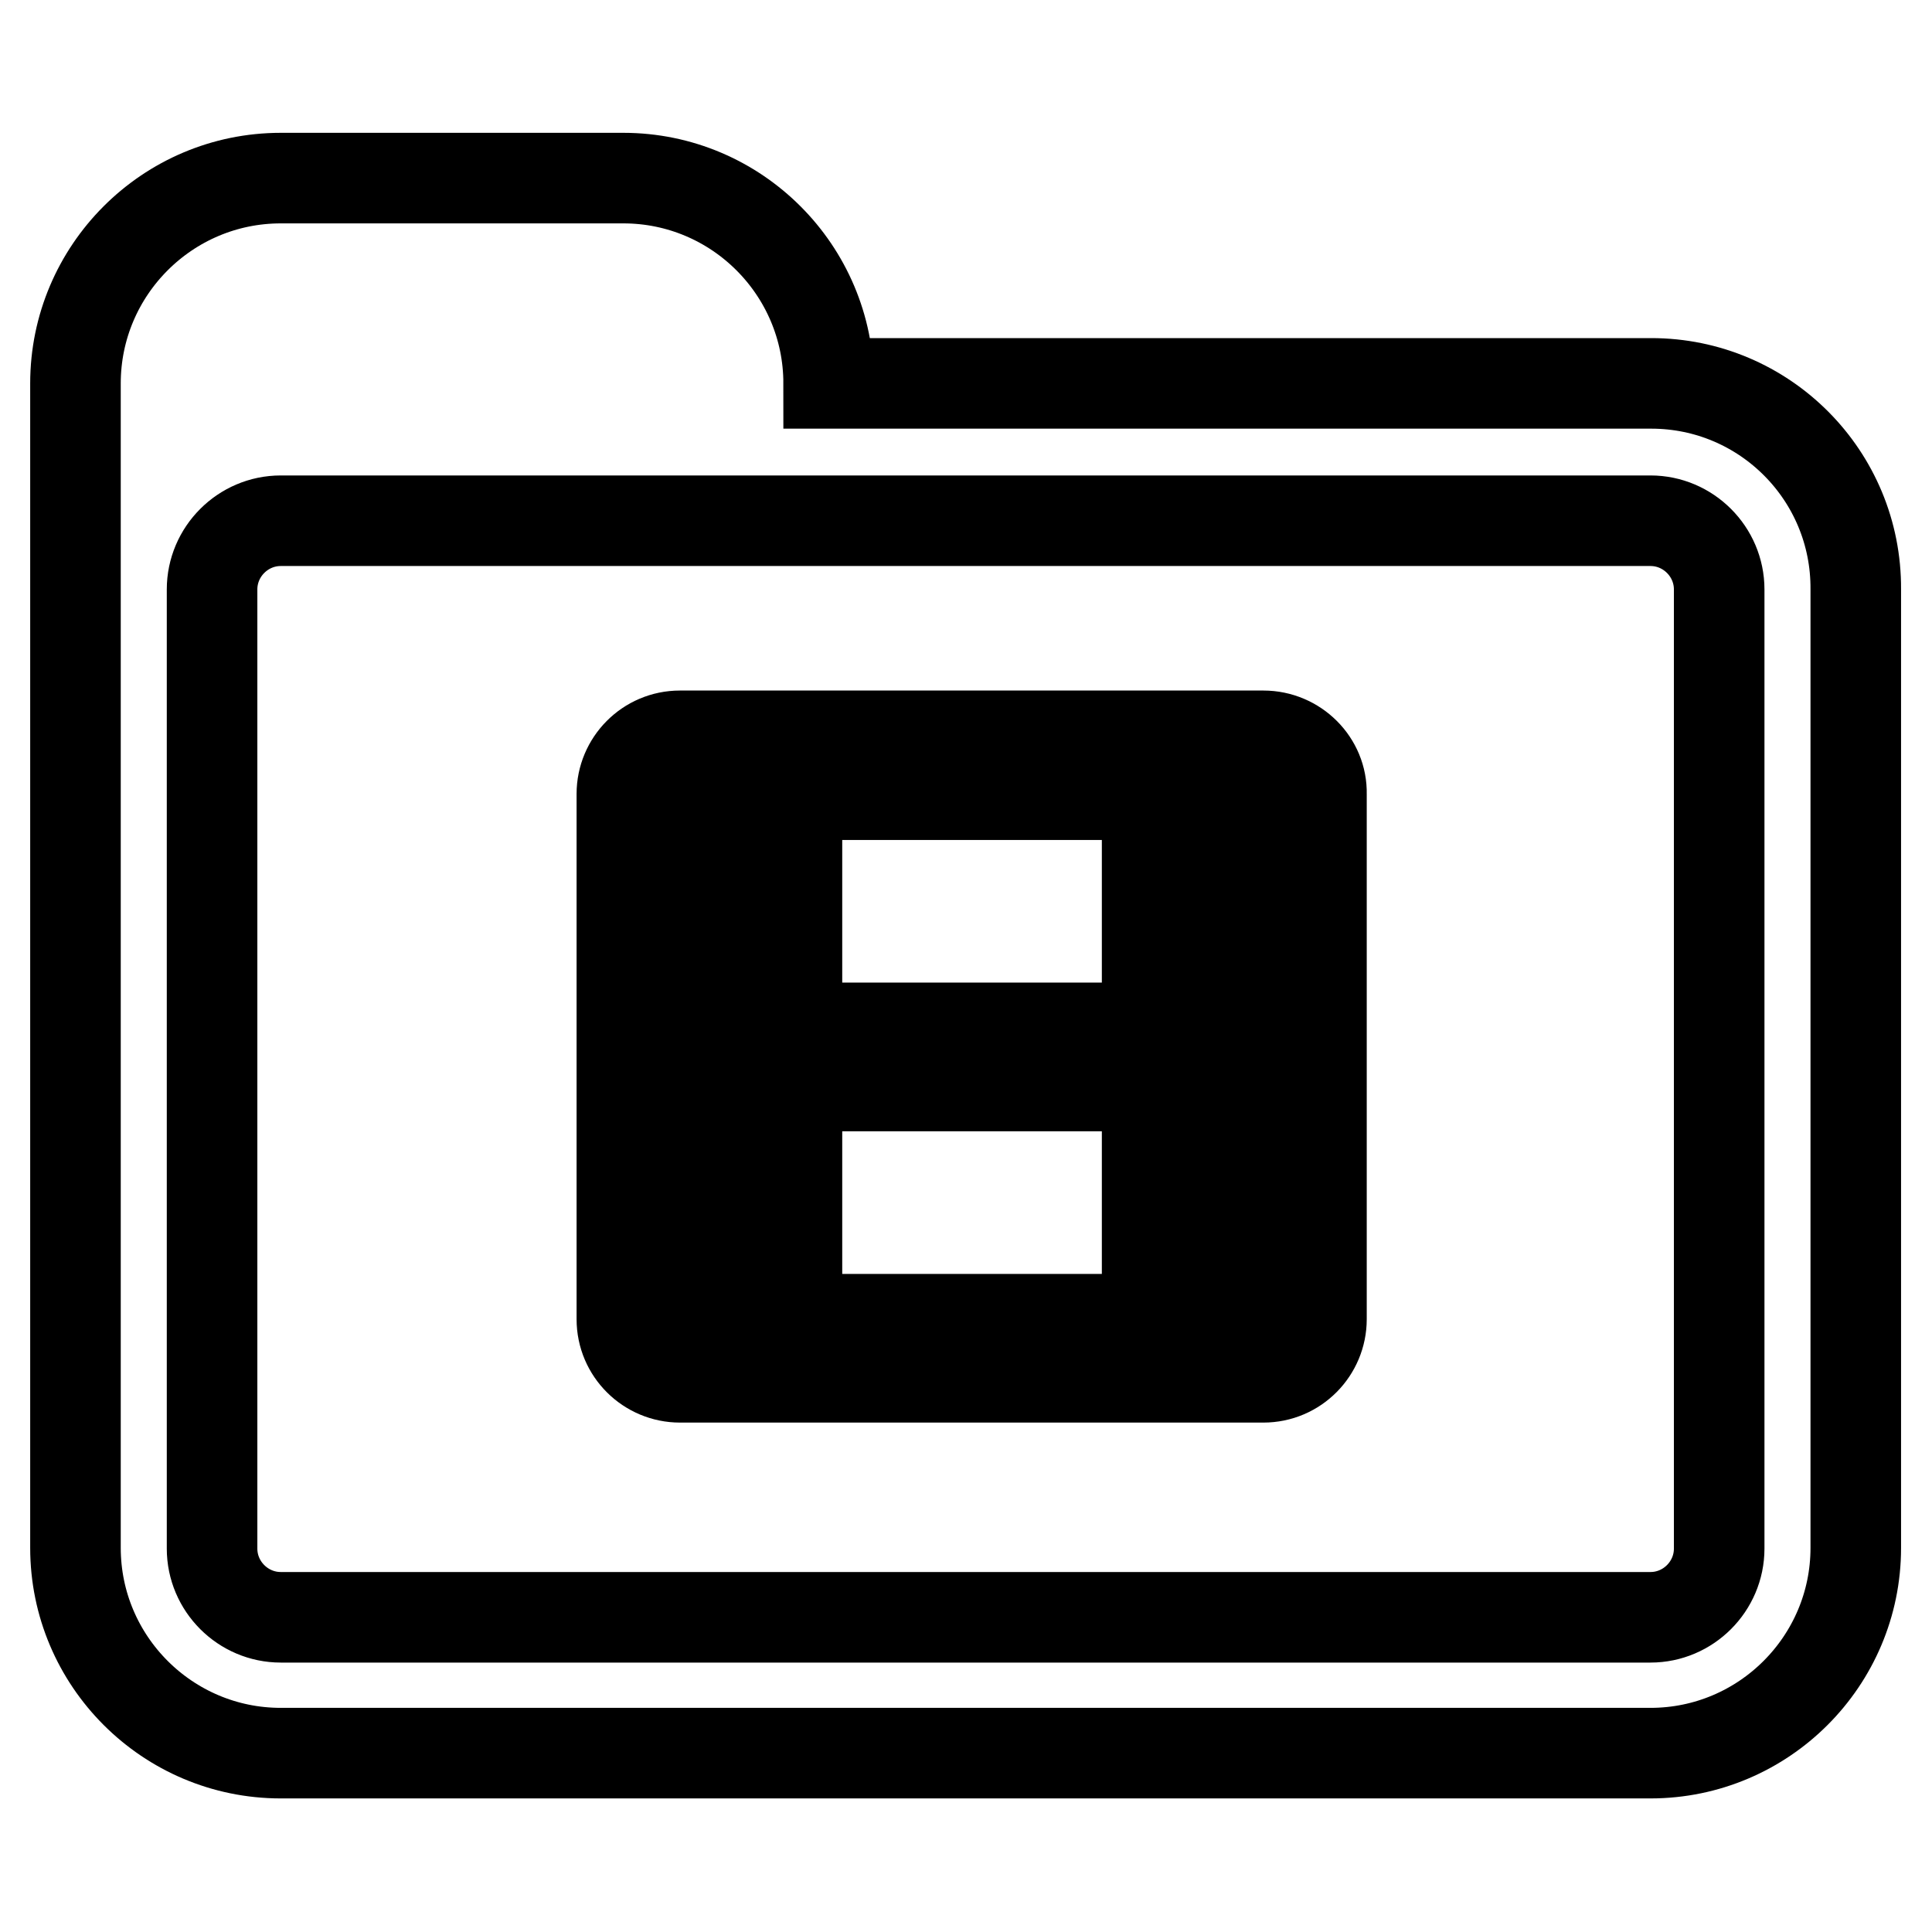 <?xml version="1.0" encoding="utf-8"?>
<!-- Svg Vector Icons : http://www.onlinewebfonts.com/icon -->
<!DOCTYPE svg PUBLIC "-//W3C//DTD SVG 1.1//EN" "http://www.w3.org/Graphics/SVG/1.1/DTD/svg11.dtd">
<svg version="1.1" xmlns="http://www.w3.org/2000/svg" xmlns:xlink="http://www.w3.org/1999/xlink" x="0px" y="0px" viewBox="0 0 256 256" enable-background="new 0 0 256 256" xml:space="preserve">
<g> <path stroke-width="12" fill-opacity="0" stroke="#000000"  d="M218.8,50.8H109.8c0-15-12.2-27.2-27.2-27.2H37.2c-15,0-27.2,12.2-27.2,27.2v27.2v9.1v118 c0,15,12.2,27.2,27.2,27.2h181.5c15,0,27.2-12.2,27.2-27.2V78.1C246,63,233.8,50.8,218.8,50.8z M227.8,205.2c0,5-4.1,9.1-9.1,9.1 H37.2c-5,0-9.1-4.1-9.1-9.1V78.1c0-5,4.1-9.1,9.1-9.1h181.5c5,0,9.1,4.1,9.1,9.1V205.2L227.8,205.2z M167.4,97.5H90.1 c-4.3,0-7.7,3.5-7.7,7.7v69.6c0,4.3,3.5,7.7,7.7,7.7h77.3c4.3,0,7.7-3.5,7.7-7.7v-69.6C175.2,101,171.7,97.5,167.4,97.5z  M97.8,174.8h-7.7v-7.7h7.7V174.8z M97.8,159.4h-7.7v-7.7h7.7V159.4z M97.8,143.9h-7.7v-7.7h7.7V143.9z M97.8,128.4h-7.7v-7.7h7.7 V128.4z M97.8,113h-7.7v-7.7h7.7V113z M152,174.8h-46.4v-30.9H152V174.8L152,174.8z M152,136.2h-46.4v-30.9H152V136.2L152,136.2z  M167.4,174.8h-7.7v-7.7h7.7V174.8z M167.4,159.4h-7.7v-7.7h7.7V159.4z M167.4,143.9h-7.7v-7.7h7.7V143.9z M167.4,128.4h-7.7v-7.7 h7.7V128.4z M167.4,113h-7.7v-7.7h7.7V113z"/></g>
</svg>
